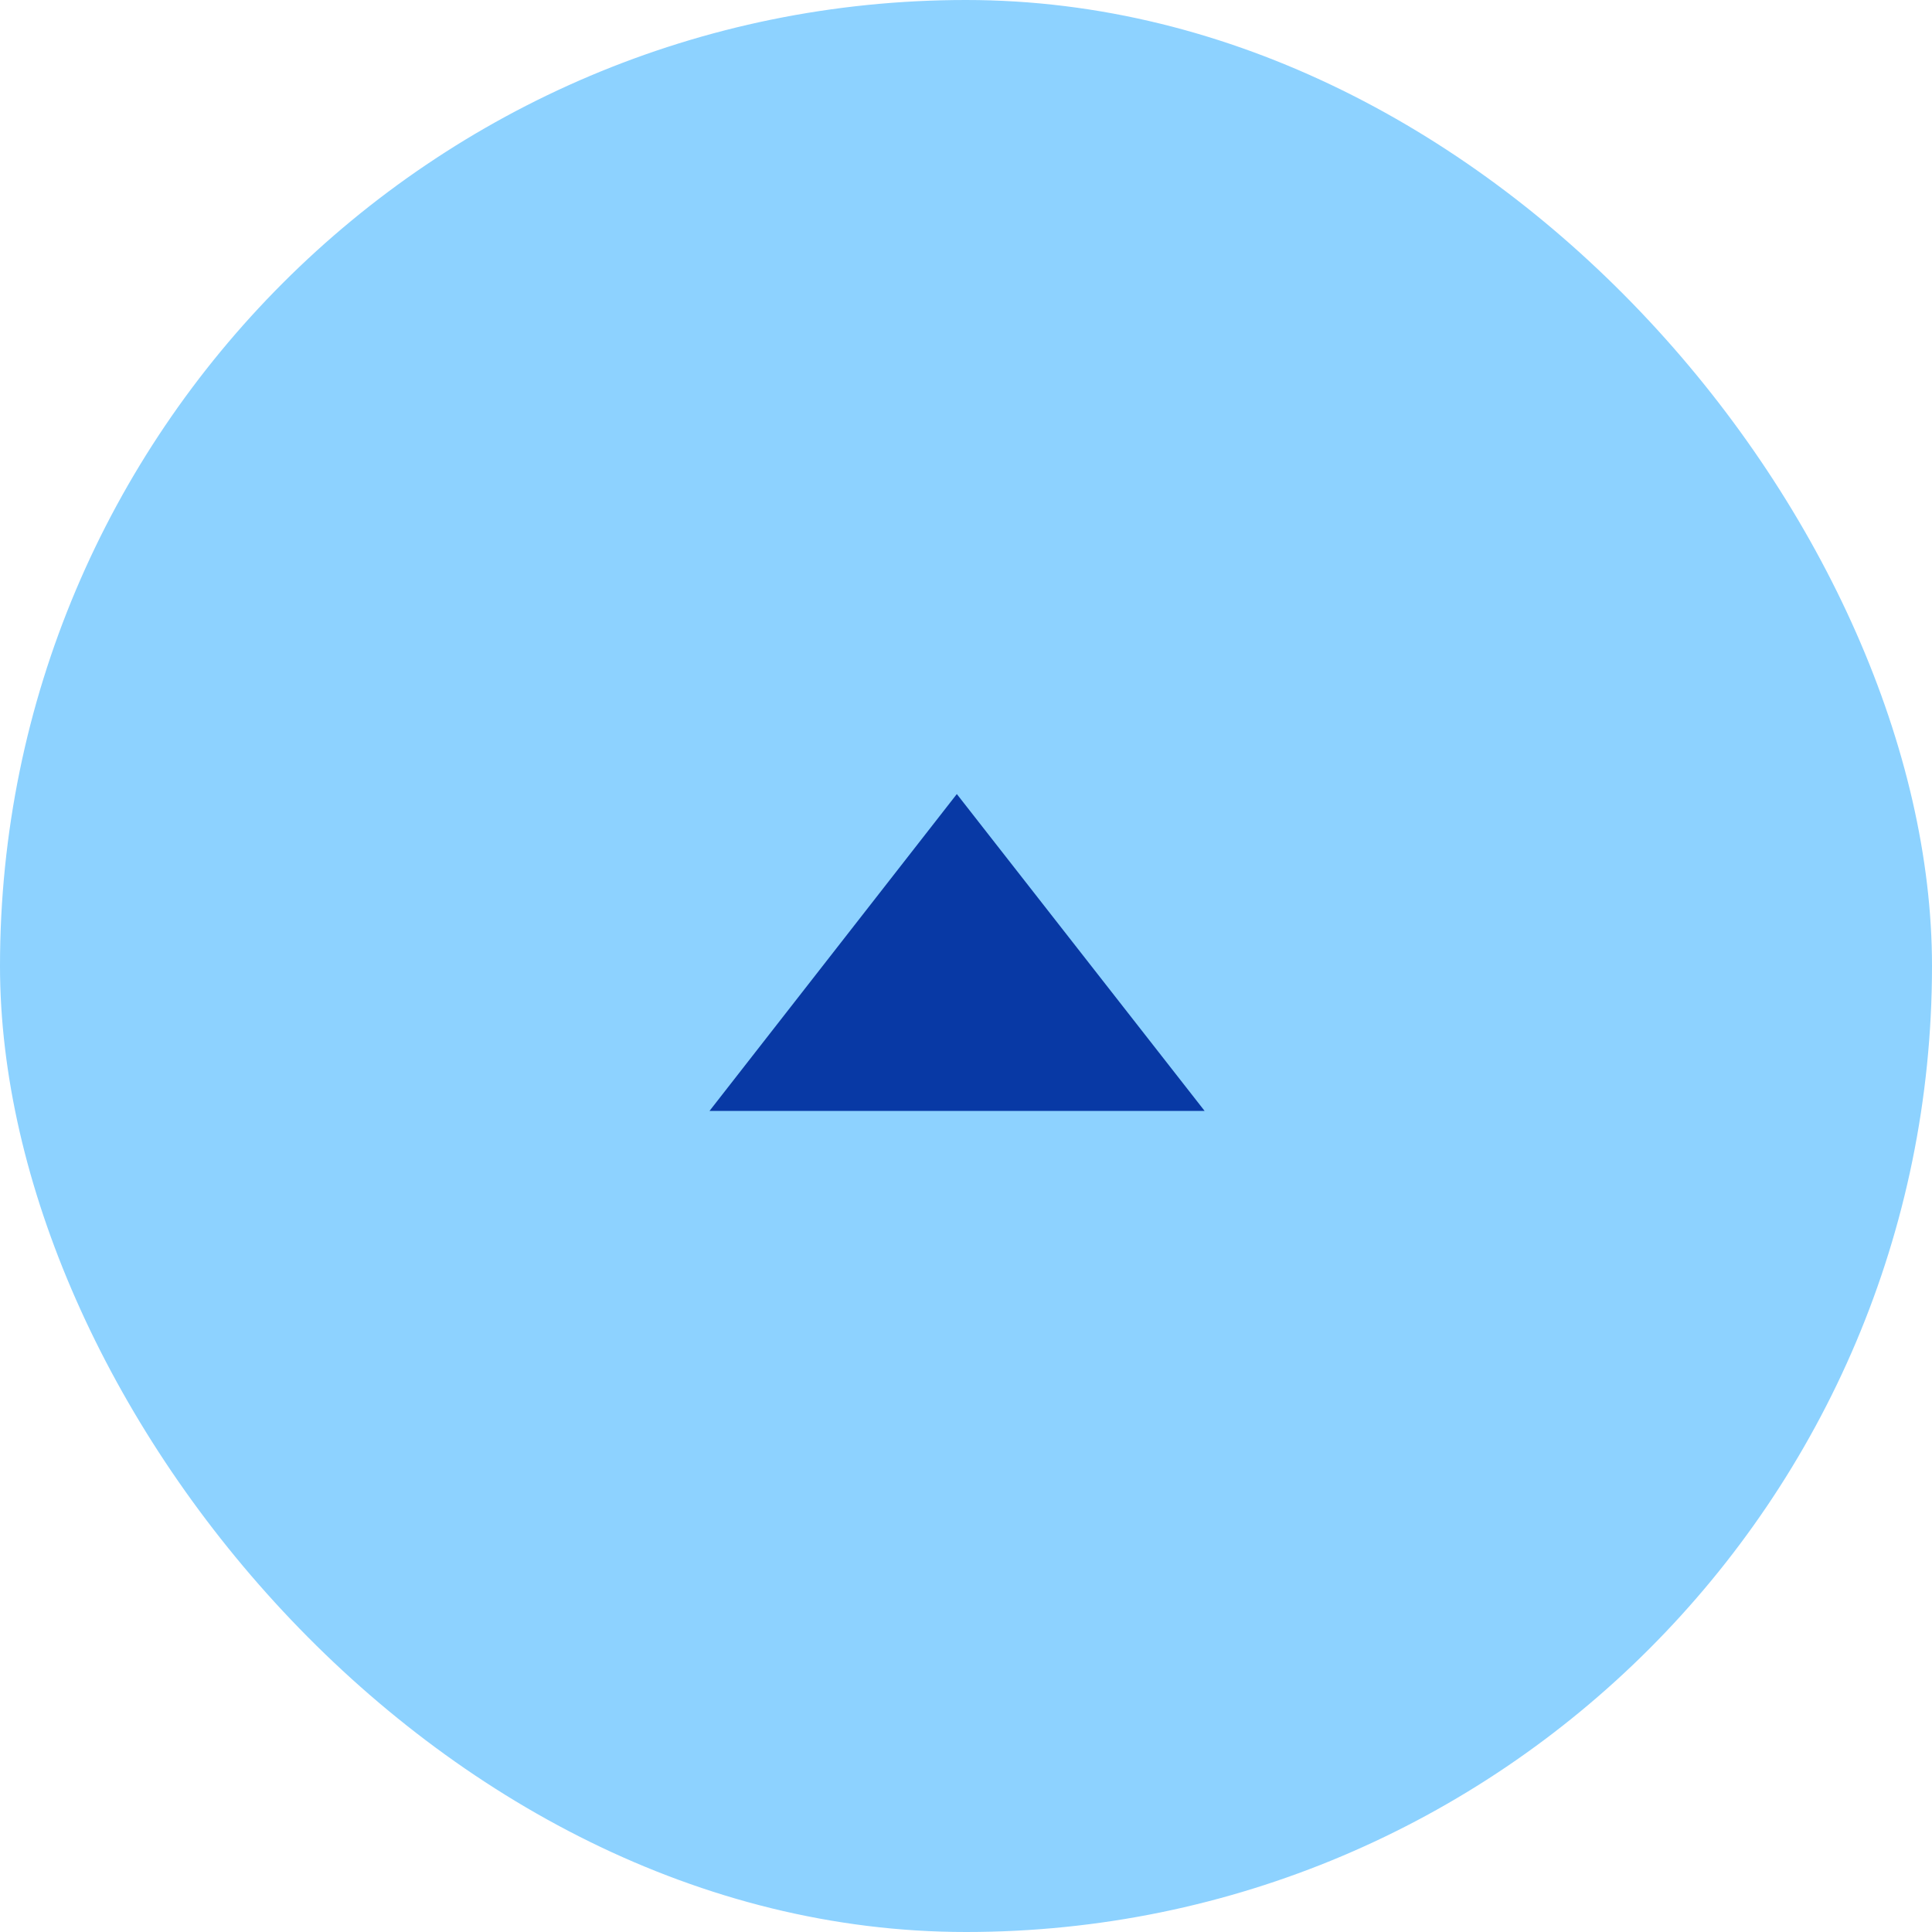 <svg xmlns="http://www.w3.org/2000/svg" viewBox="0 0 40 40"><defs><style>.cls-1{fill:#8dd2ff;}.cls-2{fill:#0839a5;}</style></defs><g id="レイヤー_2" data-name="レイヤー 2"><g id="footer"><rect class="cls-1" width="40" height="40" rx="20"/><polygon class="cls-2" points="24.94 23 19.81 16.44 14.69 23 24.94 23"/></g></g></svg>
